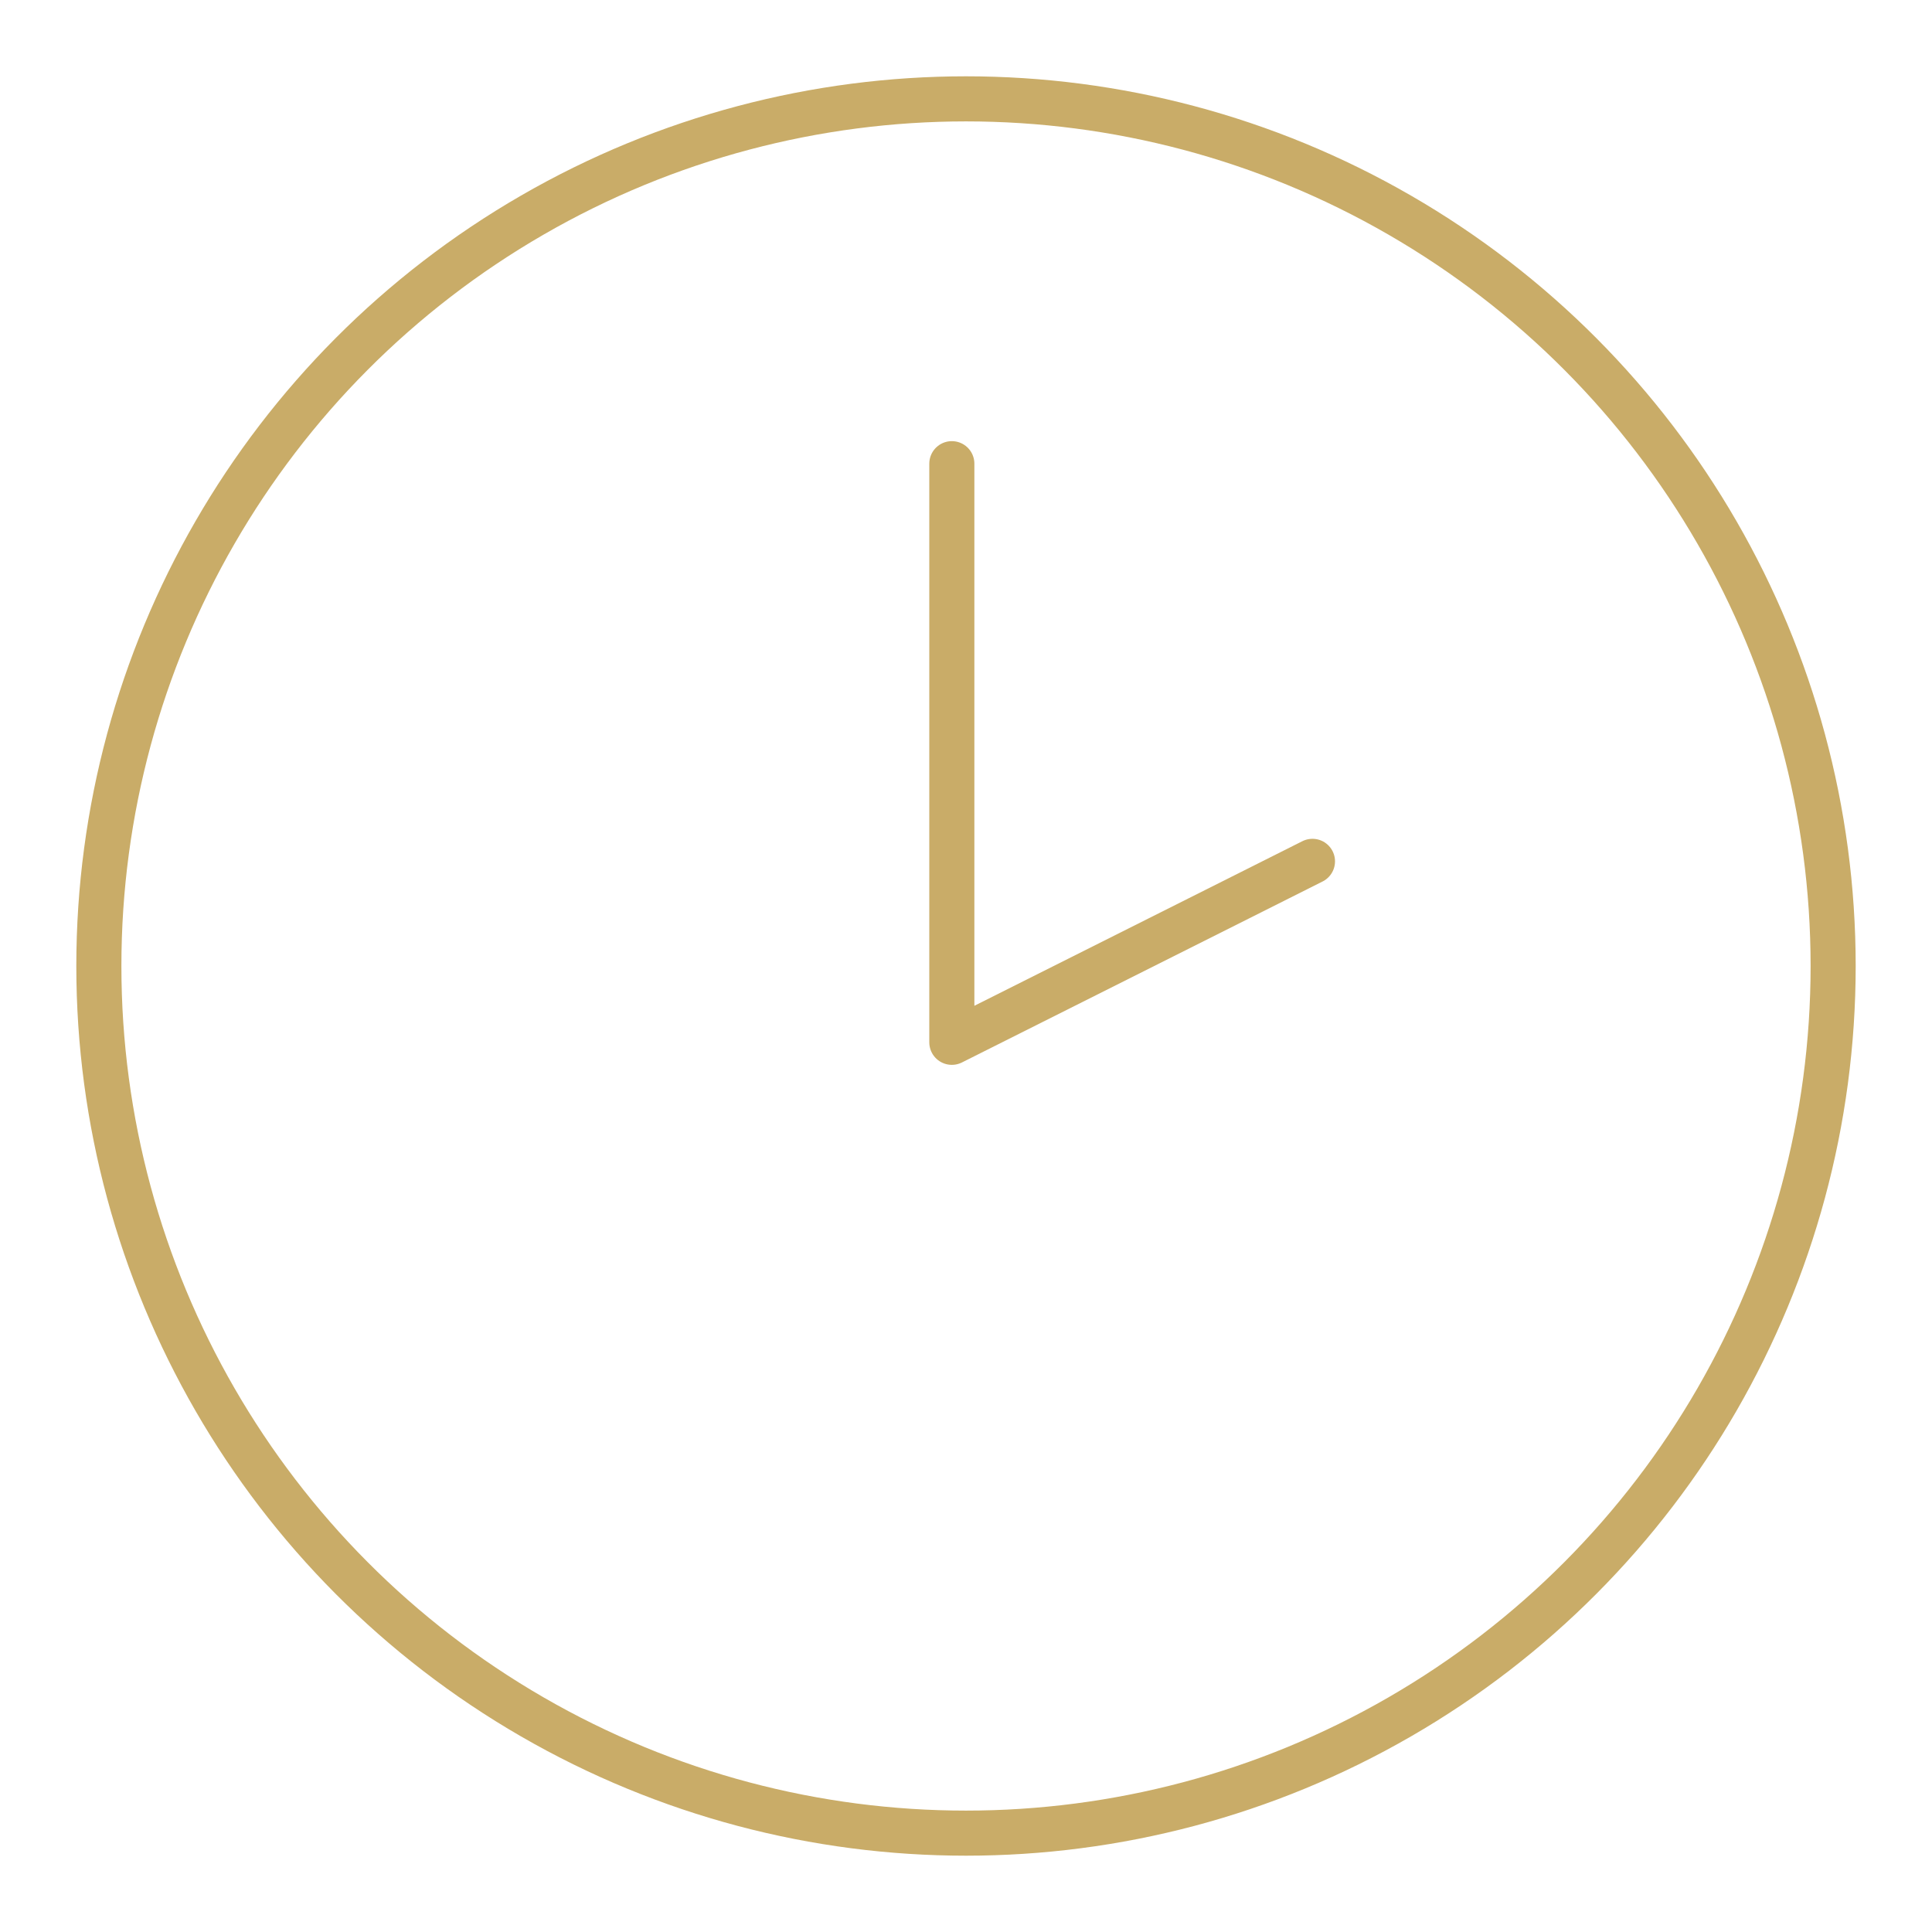<?xml version="1.0" encoding="UTF-8"?><svg id="a" xmlns="http://www.w3.org/2000/svg" viewBox="0 0 60 60"><g id="b"><circle cx="30" cy="30" r="26.93" fill="none" stroke="#c9ac68" stroke-linecap="round" stroke-linejoin="round" stroke-width="1.4"/><path id="c" d="M40.76,26.75l-2.27,1.14-8.93,4.48V14.4" fill="none" stroke="#c9ac68" stroke-linecap="round" stroke-linejoin="round" stroke-width="1.4"/></g></svg>